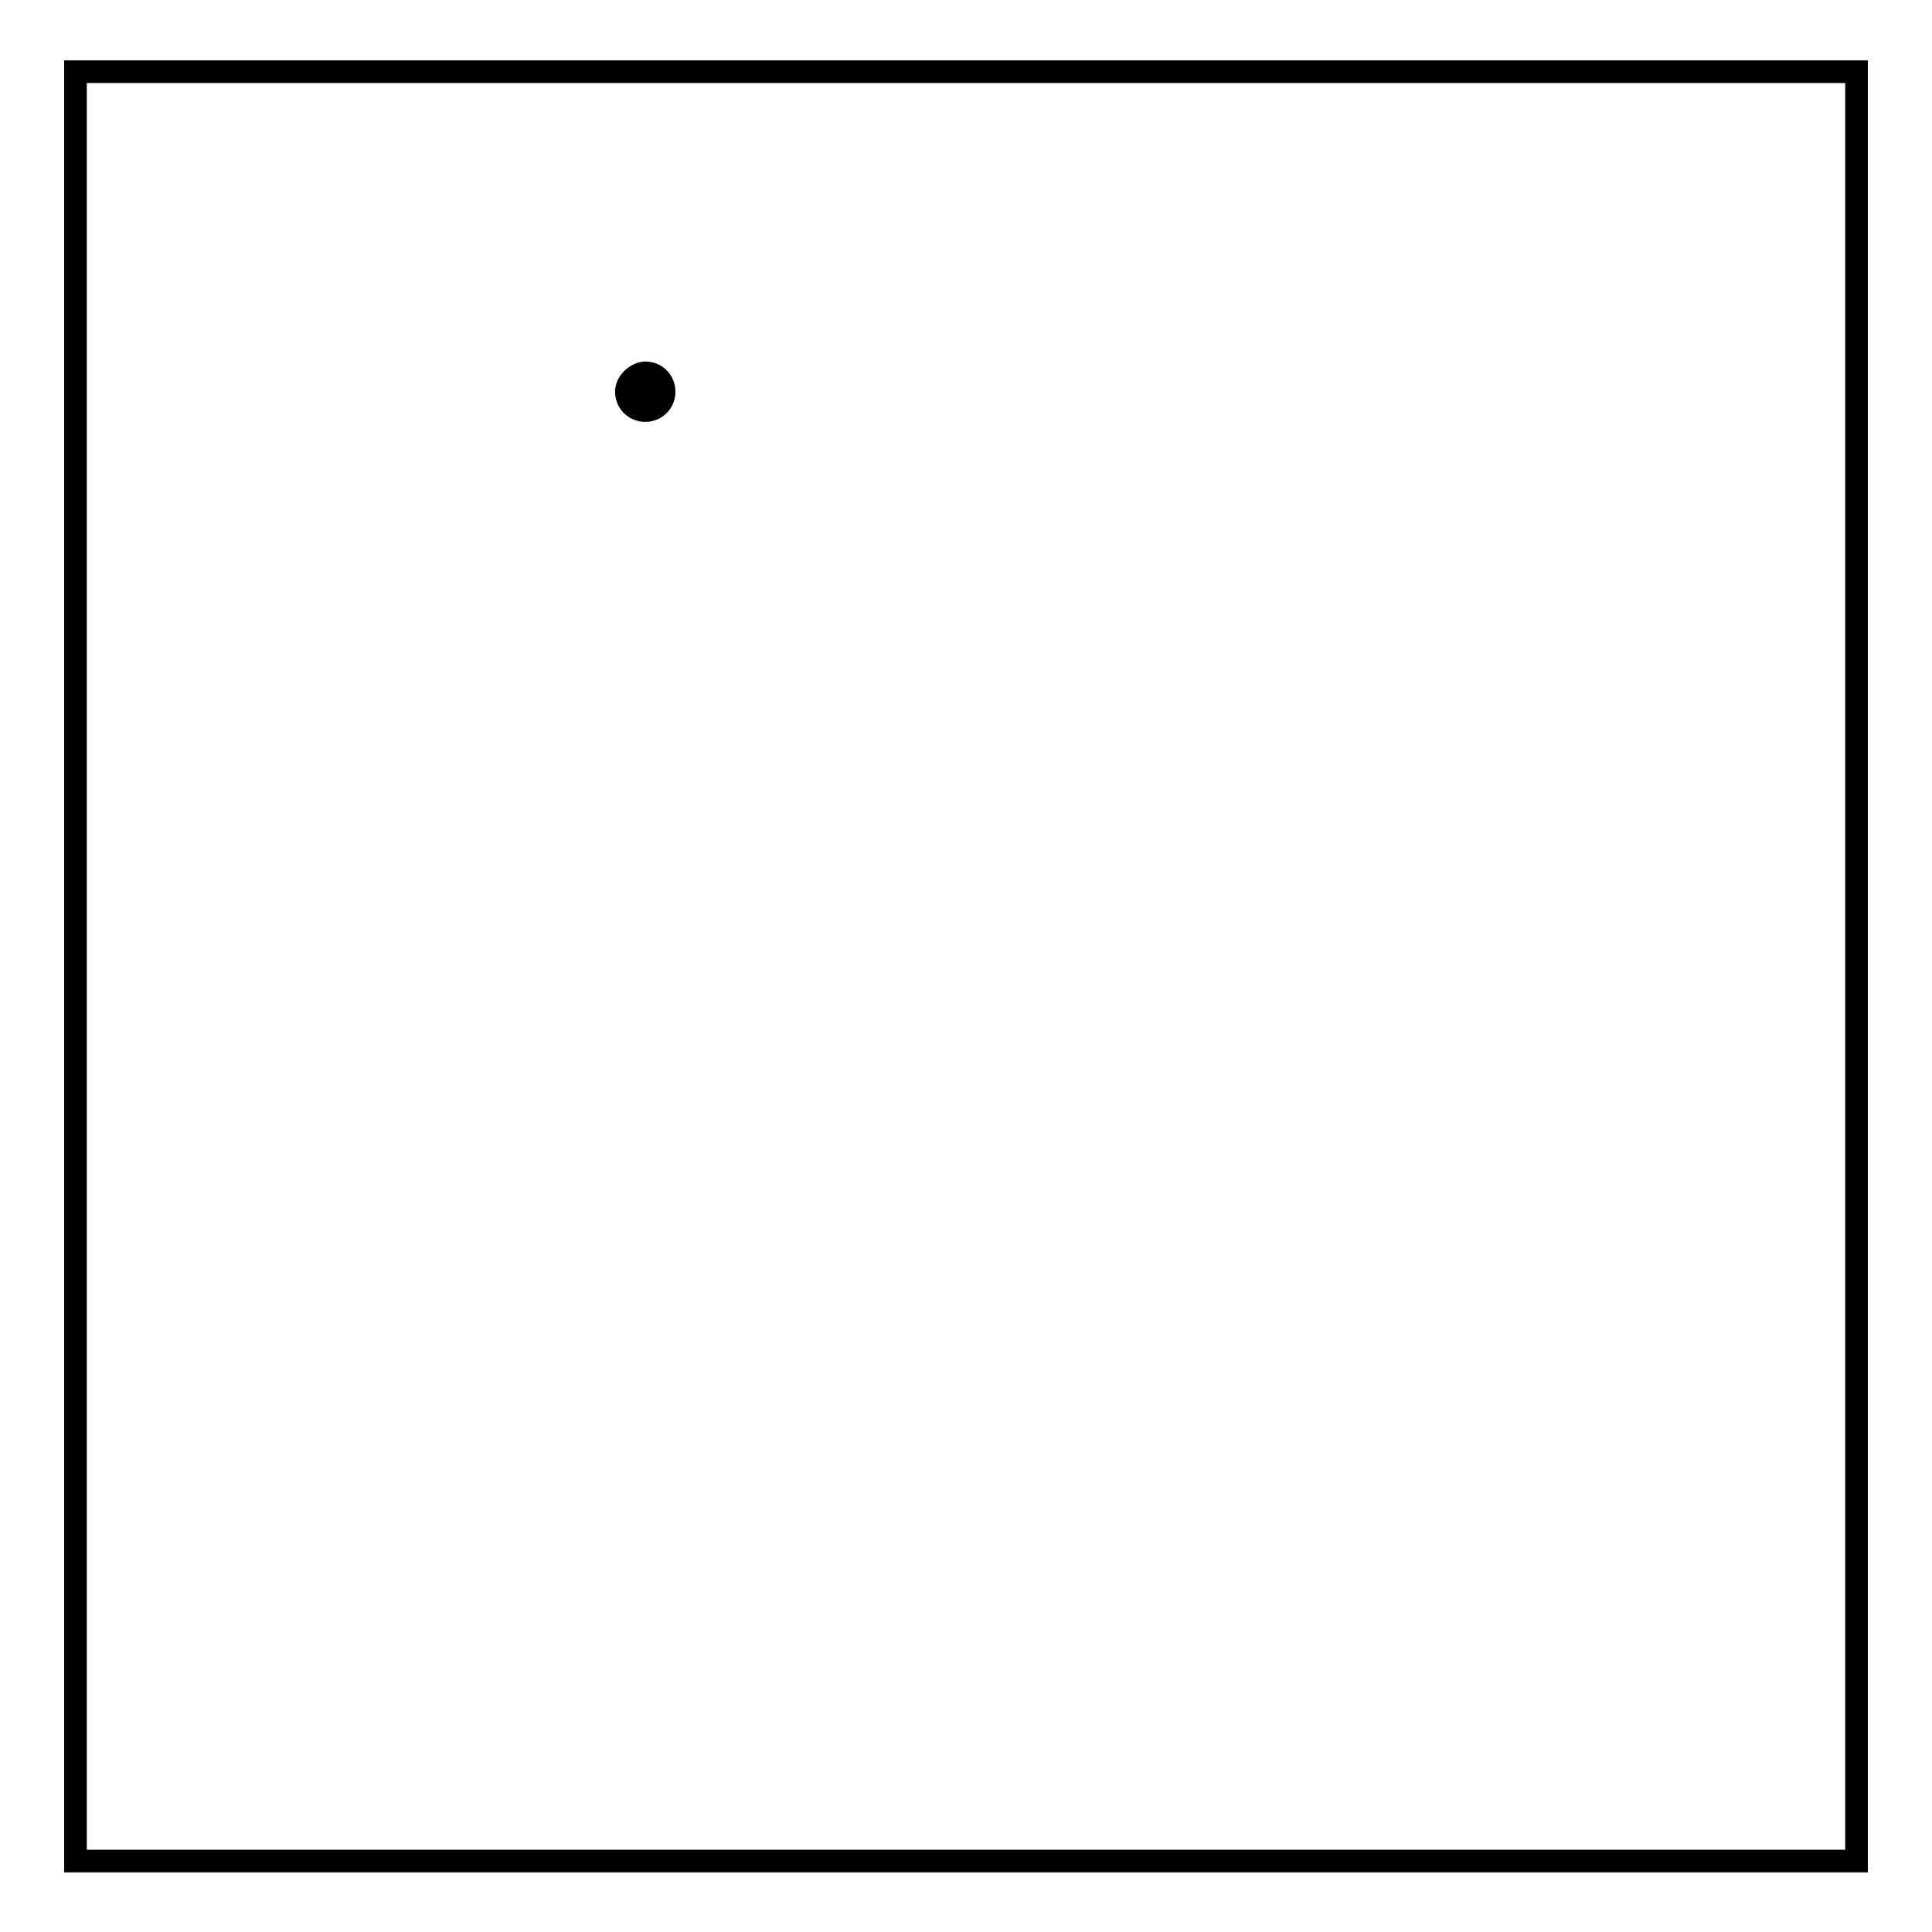 <?xml version="1.0" encoding="utf-8"?>
<!-- Svg Vector Icons : http://www.onlinewebfonts.com/icon -->
<!DOCTYPE svg PUBLIC "-//W3C//DTD SVG 1.1//EN" "http://www.w3.org/Graphics/SVG/1.1/DTD/svg11.dtd">
<svg version="1.1" xmlns="http://www.w3.org/2000/svg" xmlns:xlink="http://www.w3.org/1999/xlink" x="0px" y="0px" viewBox="0 0 256 256" enable-background="new 0 0 256 256" xml:space="preserve">
<g><g><path stroke-width="3" fill-opacity="0" stroke="#000000"  d="M10,9.5h236v237.1H10V9.5L10,9.5z"/><path stroke-width="3" fill-opacity="0" stroke="#000000"  d="M83,51.9c0,1.4,1.1,2.5,2.5,2.5c1.4,0,2.5-1.1,2.5-2.5s-1.1-2.5-2.5-2.5C84.5,49.4,83,50.5,83,51.9z"/><path stroke-width="3" fill-opacity="0" stroke="#000000"  d="M87,50.8l-2.5,2.5L87,50.8z"/><path stroke-width="3" fill-opacity="0" stroke="#000000"  d="M87,53.3l-2.5-2.5L87,53.3z"/></g></g>
</svg>